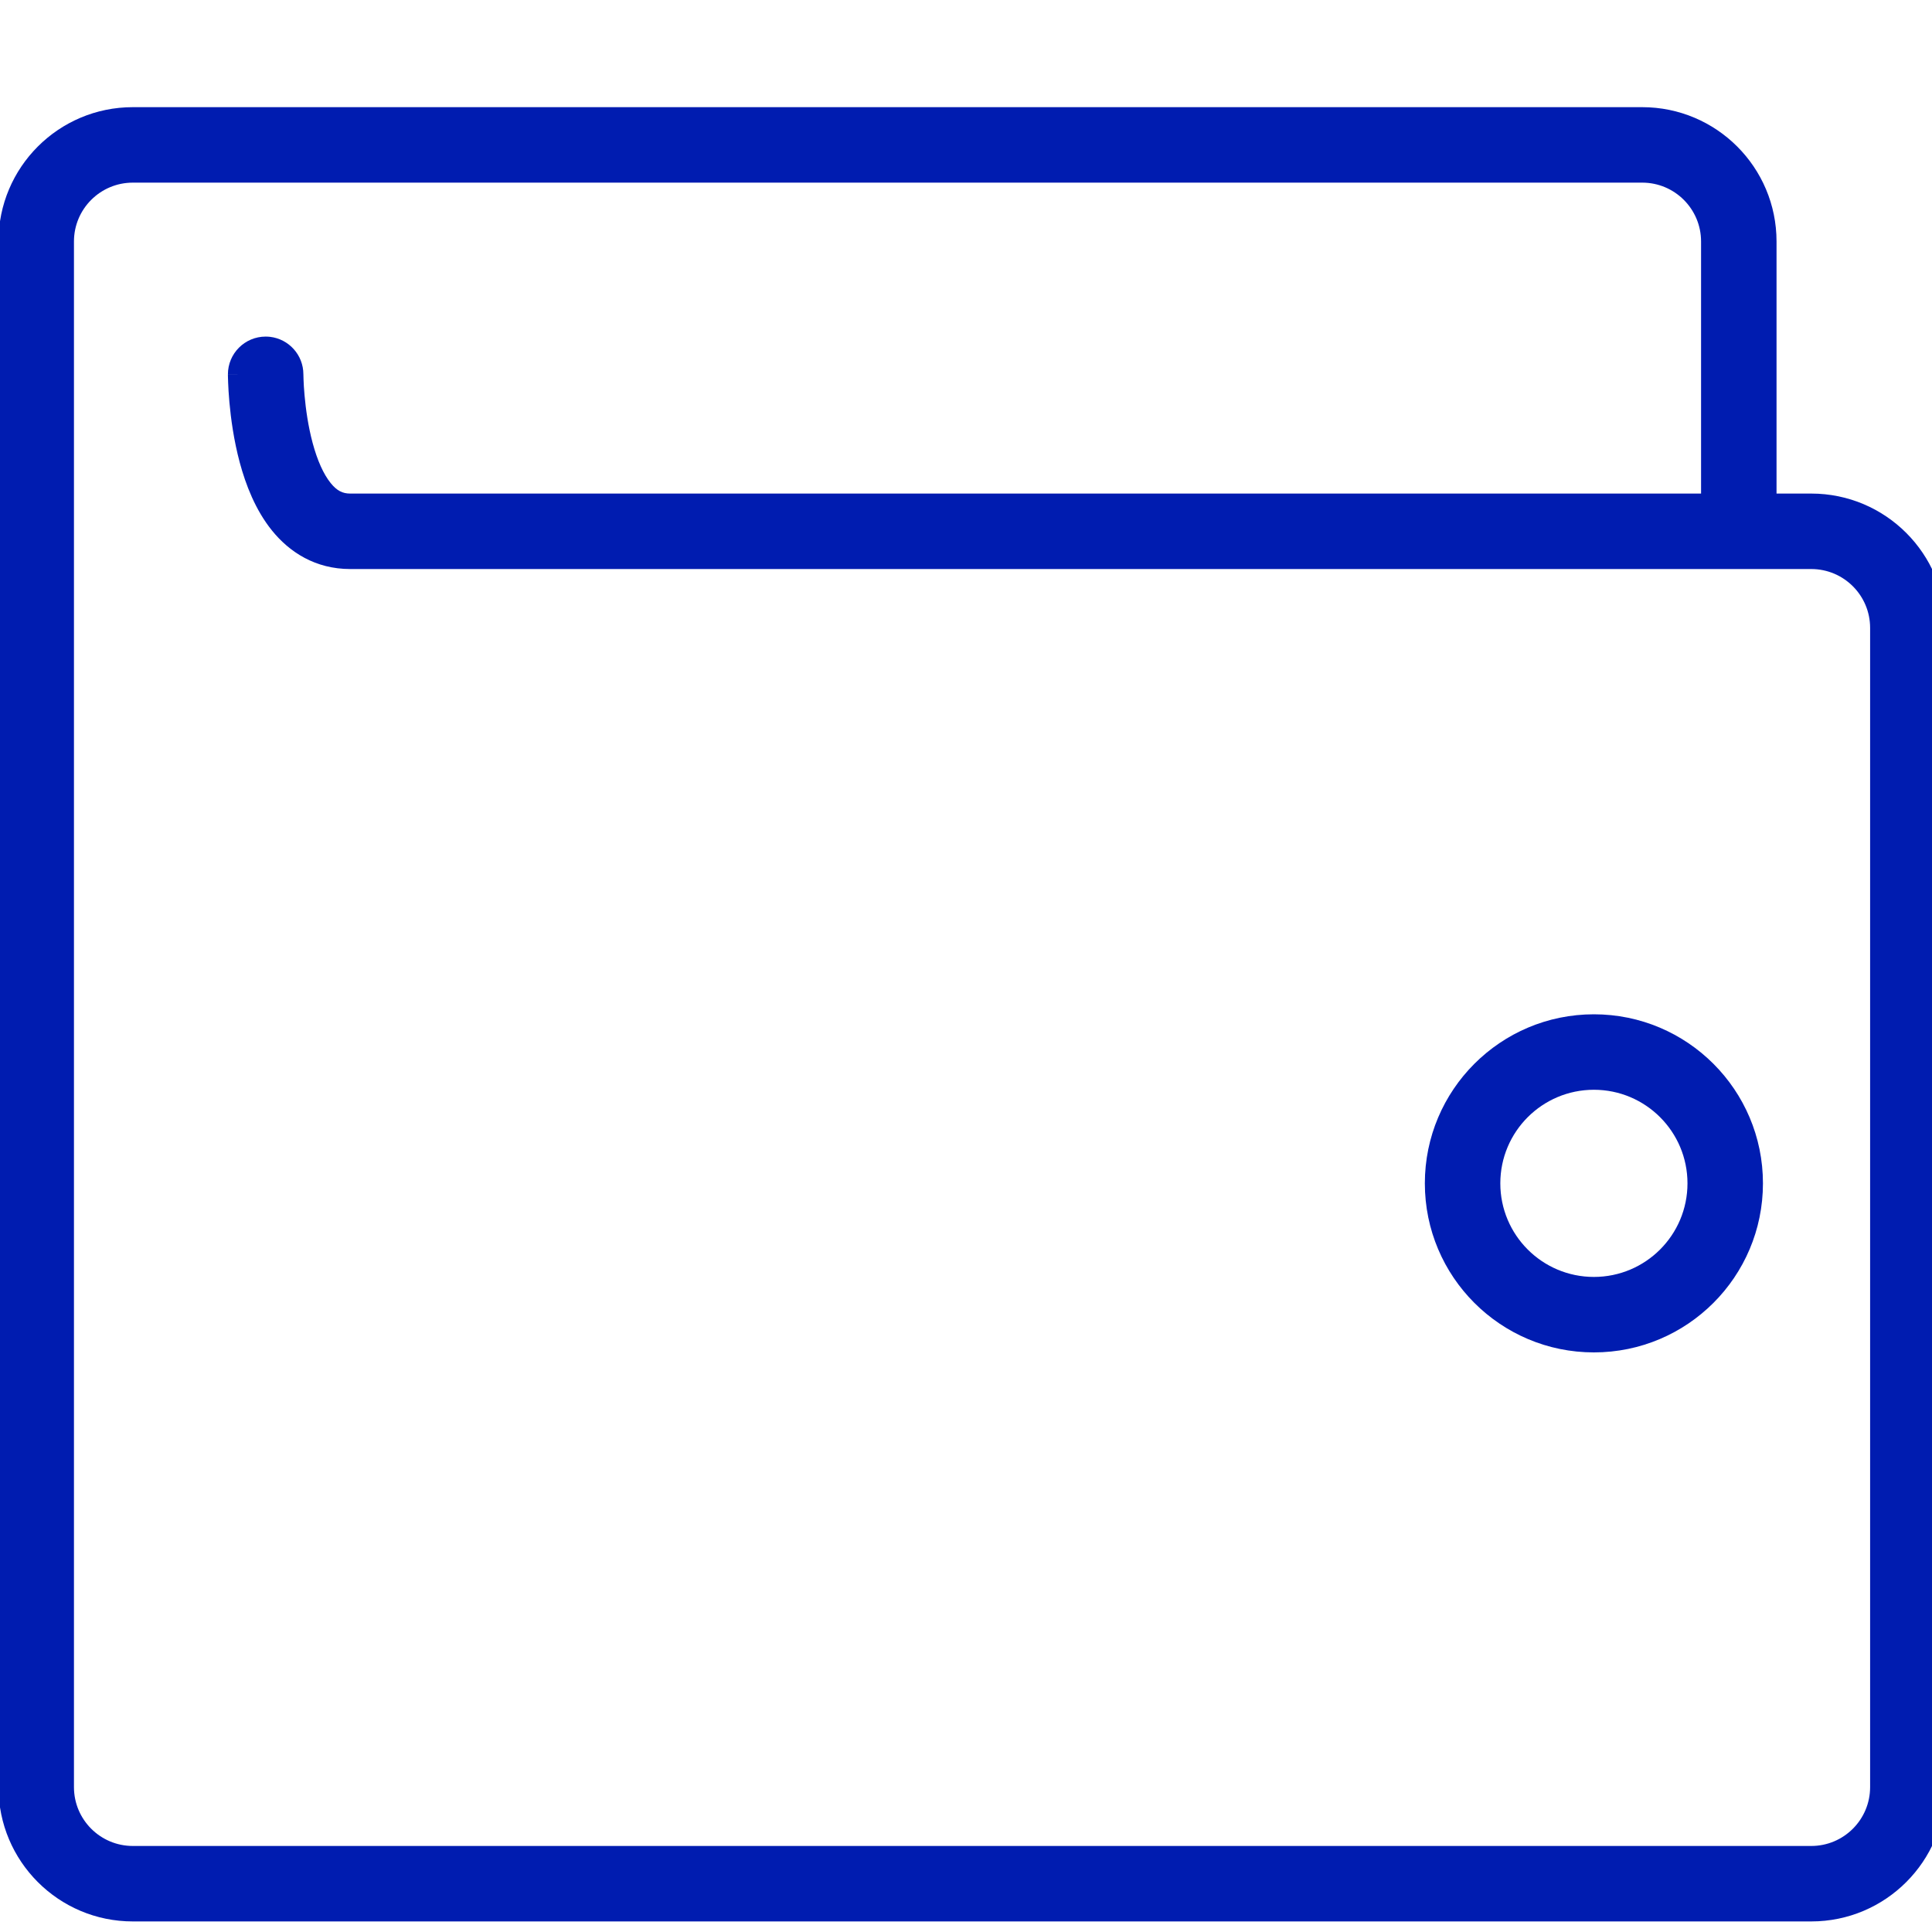 <svg width="64" height="64" viewBox="0 0 64 64" fill="none" xmlns="http://www.w3.org/2000/svg">
<g clip-path="url(#clip0_2878_283045)">
<path fill-rule="evenodd" clip-rule="evenodd" d="M2.45 8C2.45 6.923 3.323 6.05 4.4 6.05H54.4C55.477 6.05 56.35 6.923 56.35 8V16.35H11.6C11.352 16.35 11.161 16.259 10.954 16.002C10.716 15.708 10.511 15.248 10.357 14.675C10.207 14.118 10.129 13.546 10.089 13.101C10.069 12.881 10.059 12.7 10.055 12.575C10.052 12.514 10.051 12.466 10.051 12.436L10.05 12.404L10.05 12.4L10.05 12.399C10.049 11.758 9.567 11.23 8.945 11.158C8.898 11.153 8.849 11.15 8.8 11.15C8.11 11.15 7.55 11.71 7.55 12.4H8.8C7.55 12.4 7.55 12.401 7.55 12.402L7.55 12.404L7.55 12.409L7.55 12.426L7.551 12.481C7.552 12.527 7.553 12.591 7.557 12.671C7.563 12.832 7.575 13.056 7.599 13.324C7.647 13.854 7.743 14.582 7.943 15.325C8.139 16.052 8.459 16.892 9.009 17.573C9.589 18.291 10.448 18.85 11.6 18.85H57.6H60C61.077 18.85 61.95 19.723 61.95 20.8V59.2C61.95 60.277 61.077 61.15 60 61.15H4.4C3.323 61.15 2.45 60.277 2.45 59.2V8ZM57.6 17.6C57.6 18.85 57.6 18.85 57.6 18.85V17.6ZM58.85 8V16.35H60C62.458 16.35 64.45 18.342 64.45 20.8V59.2C64.45 61.658 62.458 63.65 60 63.65H4.4C1.943 63.65 -0.05 61.658 -0.05 59.2V8C-0.05 5.542 1.943 3.55 4.4 3.55H54.4C56.858 3.55 58.85 5.542 58.85 8ZM55.9 39.2C55.9 40.912 54.512 42.3 52.8 42.3C51.088 42.3 49.7 40.912 49.7 39.2C49.7 37.488 51.088 36.1 52.8 36.1C54.512 36.1 55.9 37.488 55.9 39.2ZM58.4 39.2C58.4 42.293 55.893 44.8 52.8 44.8C49.707 44.8 47.2 42.293 47.2 39.2C47.2 36.107 49.707 33.6 52.8 33.6C55.893 33.6 58.4 36.107 58.4 39.2Z" fill="#001CB0"/>
</g>
<defs>
<clipPath id="clip0_2878_283045">
<rect width="64" height="64" fill="white"/>
</clipPath>
</defs>
</svg>
